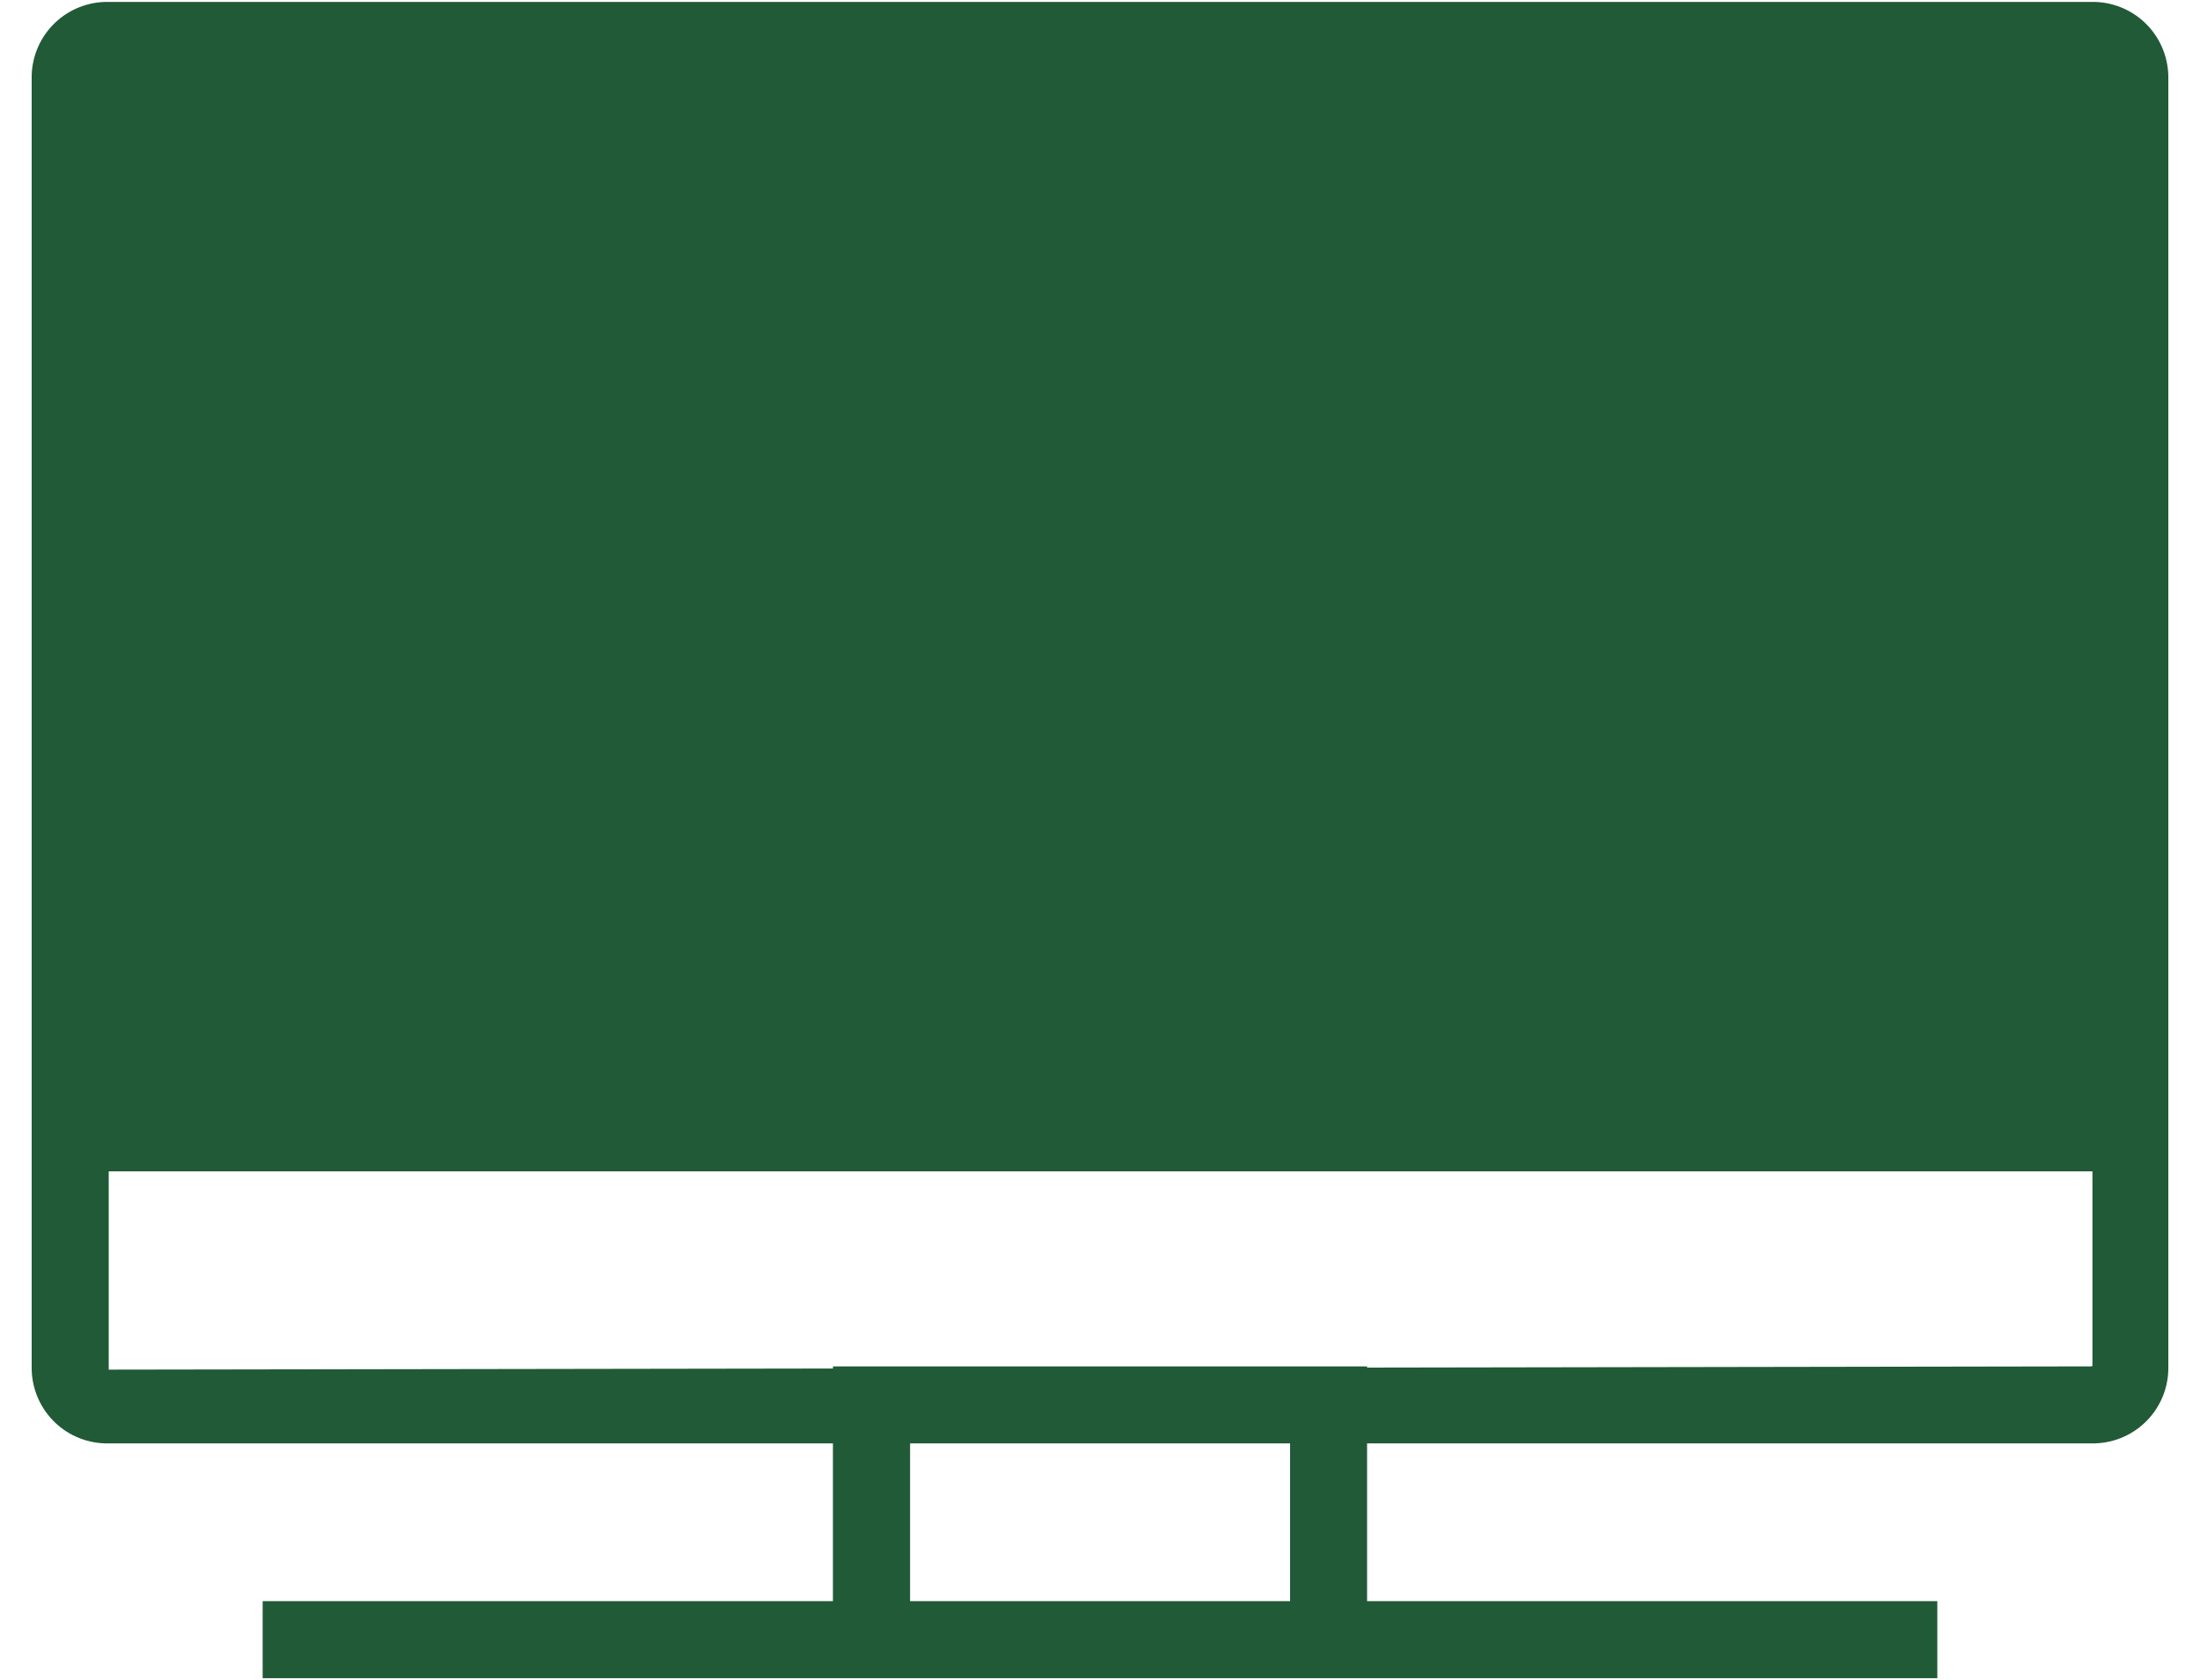 <?xml version="1.0" encoding="UTF-8"?> <svg xmlns="http://www.w3.org/2000/svg" width="55" height="42" viewBox="0 0 55 42" fill="none"><g clip-path="url(#clip0_25_84)"><path d="M27.5 81.5C61.742 81.5 89.5 53.965 89.5 20C89.5 -13.966 61.742 -41.5 27.5 -41.5C-6.742 -41.5 -34.5 -13.966 -34.5 20C-34.5 53.965 -6.742 81.5 27.5 81.5Z" stroke="#215A36"></path><path d="M52.283 0.048H2.717C2.217 0.038 1.734 0.226 1.373 0.572C1.012 0.918 0.803 1.393 0.792 1.892V34.239C0.804 34.739 1.013 35.213 1.373 35.559C1.734 35.905 2.217 36.093 2.717 36.083H20.823V40.027H6.566V41.952H48.433V40.027H34.177V36.083H52.283C52.783 36.093 53.266 35.905 53.627 35.559C53.988 35.214 54.197 34.739 54.208 34.239V1.892C54.196 1.393 53.987 0.918 53.627 0.572C53.266 0.227 52.783 0.038 52.283 0.048ZM32.252 40.027H22.752V36.083H32.252V40.027ZM52.283 34.158L34.177 34.188V34.158H20.824V34.211L2.718 34.239V29.282H52.311V34.153C52.3 34.155 52.289 34.155 52.278 34.153L52.283 34.158Z" fill="#215A36"></path></g><defs><clipPath id="clip0_25_84"><rect width="125" height="124" fill="white" transform="translate(-35 -42)"></rect></clipPath></defs></svg> 